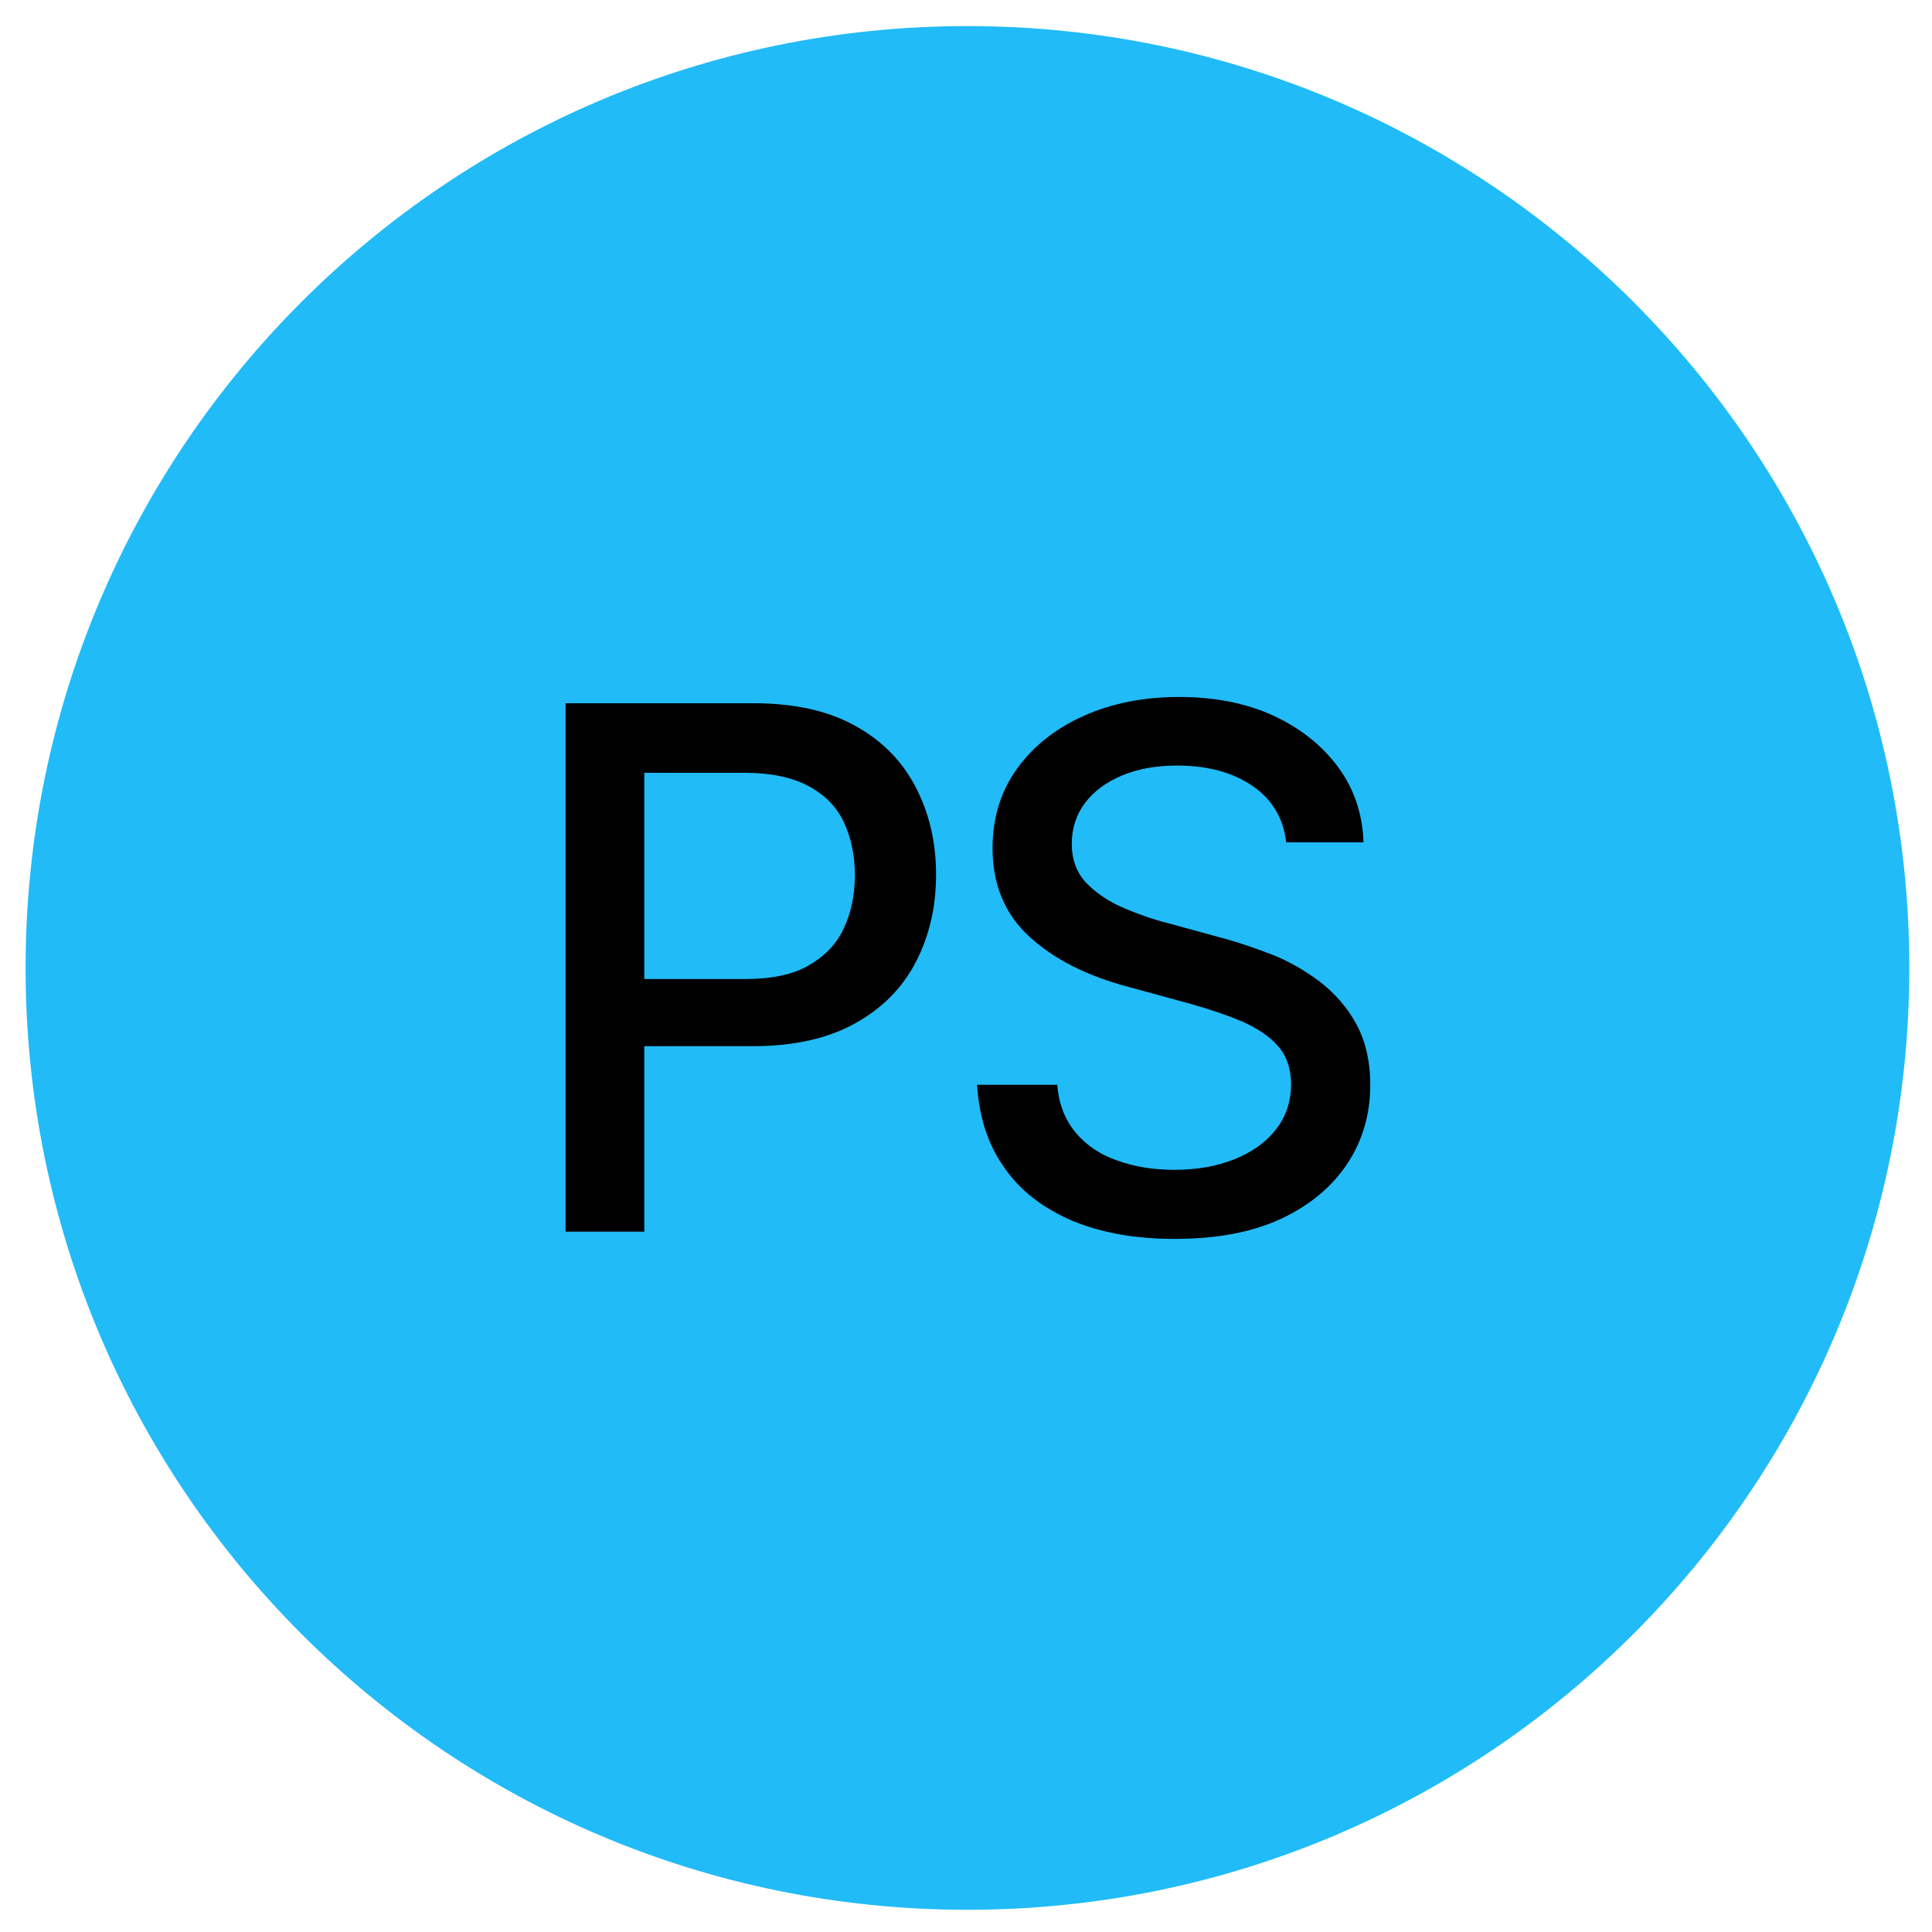 <svg xmlns="http://www.w3.org/2000/svg" xmlns:xlink="http://www.w3.org/1999/xlink" id="Layer_1" x="0px" y="0px" viewBox="0 0 400 400" style="enable-background:new 0 0 400 400;" xml:space="preserve"><style type="text/css">	.st0{fill:#21BBF8;}</style><path class="st0" d="M200.3,395.4L200.3,395.4c-107.7,0-195-87.3-195-195v0c0-107.7,87.3-195,195-195h0c107.7,0,195,87.3,195,195v0 C395.3,308.1,308,395.4,200.3,395.4z"></path><g>	<path d="M117.1,254.8V145.6h39c8.4,0,15.5,1.6,21,4.7c5.6,3.1,9.7,7.3,12.5,12.7s4.2,11.4,4.2,18.1c0,6.7-1.4,12.7-4.2,18.1  s-7,9.6-12.6,12.7c-5.6,3.1-12.6,4.7-21.1,4.7h-26.7v-13.9h25.1c5.4,0,9.8-0.9,13.1-2.8c3.3-1.9,5.8-4.4,7.3-7.7  c1.5-3.2,2.3-6.9,2.3-11c0-4.1-0.8-7.8-2.3-11c-1.5-3.2-4-5.7-7.4-7.5c-3.4-1.8-7.8-2.7-13.2-2.7h-20.7v95H117.1z"></path>	<path d="M243.1,256.5c-8.2,0-15.2-1.3-21.2-3.8c-6-2.6-10.7-6.2-14-11c-3.4-4.8-5.2-10.5-5.6-17.1h16.6c0.3,4,1.6,7.2,3.8,9.9  c2.2,2.6,5.1,4.6,8.7,5.8c3.6,1.3,7.5,1.9,11.7,1.9c4.6,0,8.8-0.7,12.5-2.2s6.5-3.5,8.6-6.2c2.1-2.7,3.1-5.8,3.1-9.3  c0-3.2-0.9-5.9-2.7-7.9c-1.8-2.1-4.3-3.7-7.4-5.1c-3.1-1.3-6.6-2.5-10.5-3.6l-12.8-3.5c-8.8-2.3-15.7-5.8-20.8-10.5  c-5.1-4.7-7.6-10.8-7.6-18.3c0-6.3,1.7-11.8,5.1-16.5s8-8.3,13.8-10.9c5.8-2.6,12.4-3.9,19.7-3.9c7.4,0,14,1.3,19.6,3.9  c5.6,2.6,10.1,6.2,13.4,10.7c3.3,4.5,5,9.7,5.2,15.5h-16c-0.6-5-2.9-8.9-7-11.7c-4.1-2.8-9.3-4.2-15.6-4.2c-4.4,0-8.2,0.7-11.5,2.1  c-3.3,1.4-5.8,3.3-7.6,5.7c-1.8,2.4-2.7,5.2-2.7,8.4c0,3.4,1.1,6.2,3.2,8.3c2.1,2.1,4.7,3.8,7.8,5.1s6,2.3,8.8,3l10.6,2.9  c3.5,0.9,7,2.1,10.7,3.5s7.1,3.4,10.2,5.7c3.1,2.4,5.7,5.3,7.6,8.8c1.9,3.5,2.9,7.7,2.9,12.6c0,6.1-1.6,11.6-4.8,16.4  c-3.2,4.8-7.8,8.6-13.8,11.4C259,255.2,251.7,256.5,243.1,256.5z"></path></g></svg>
